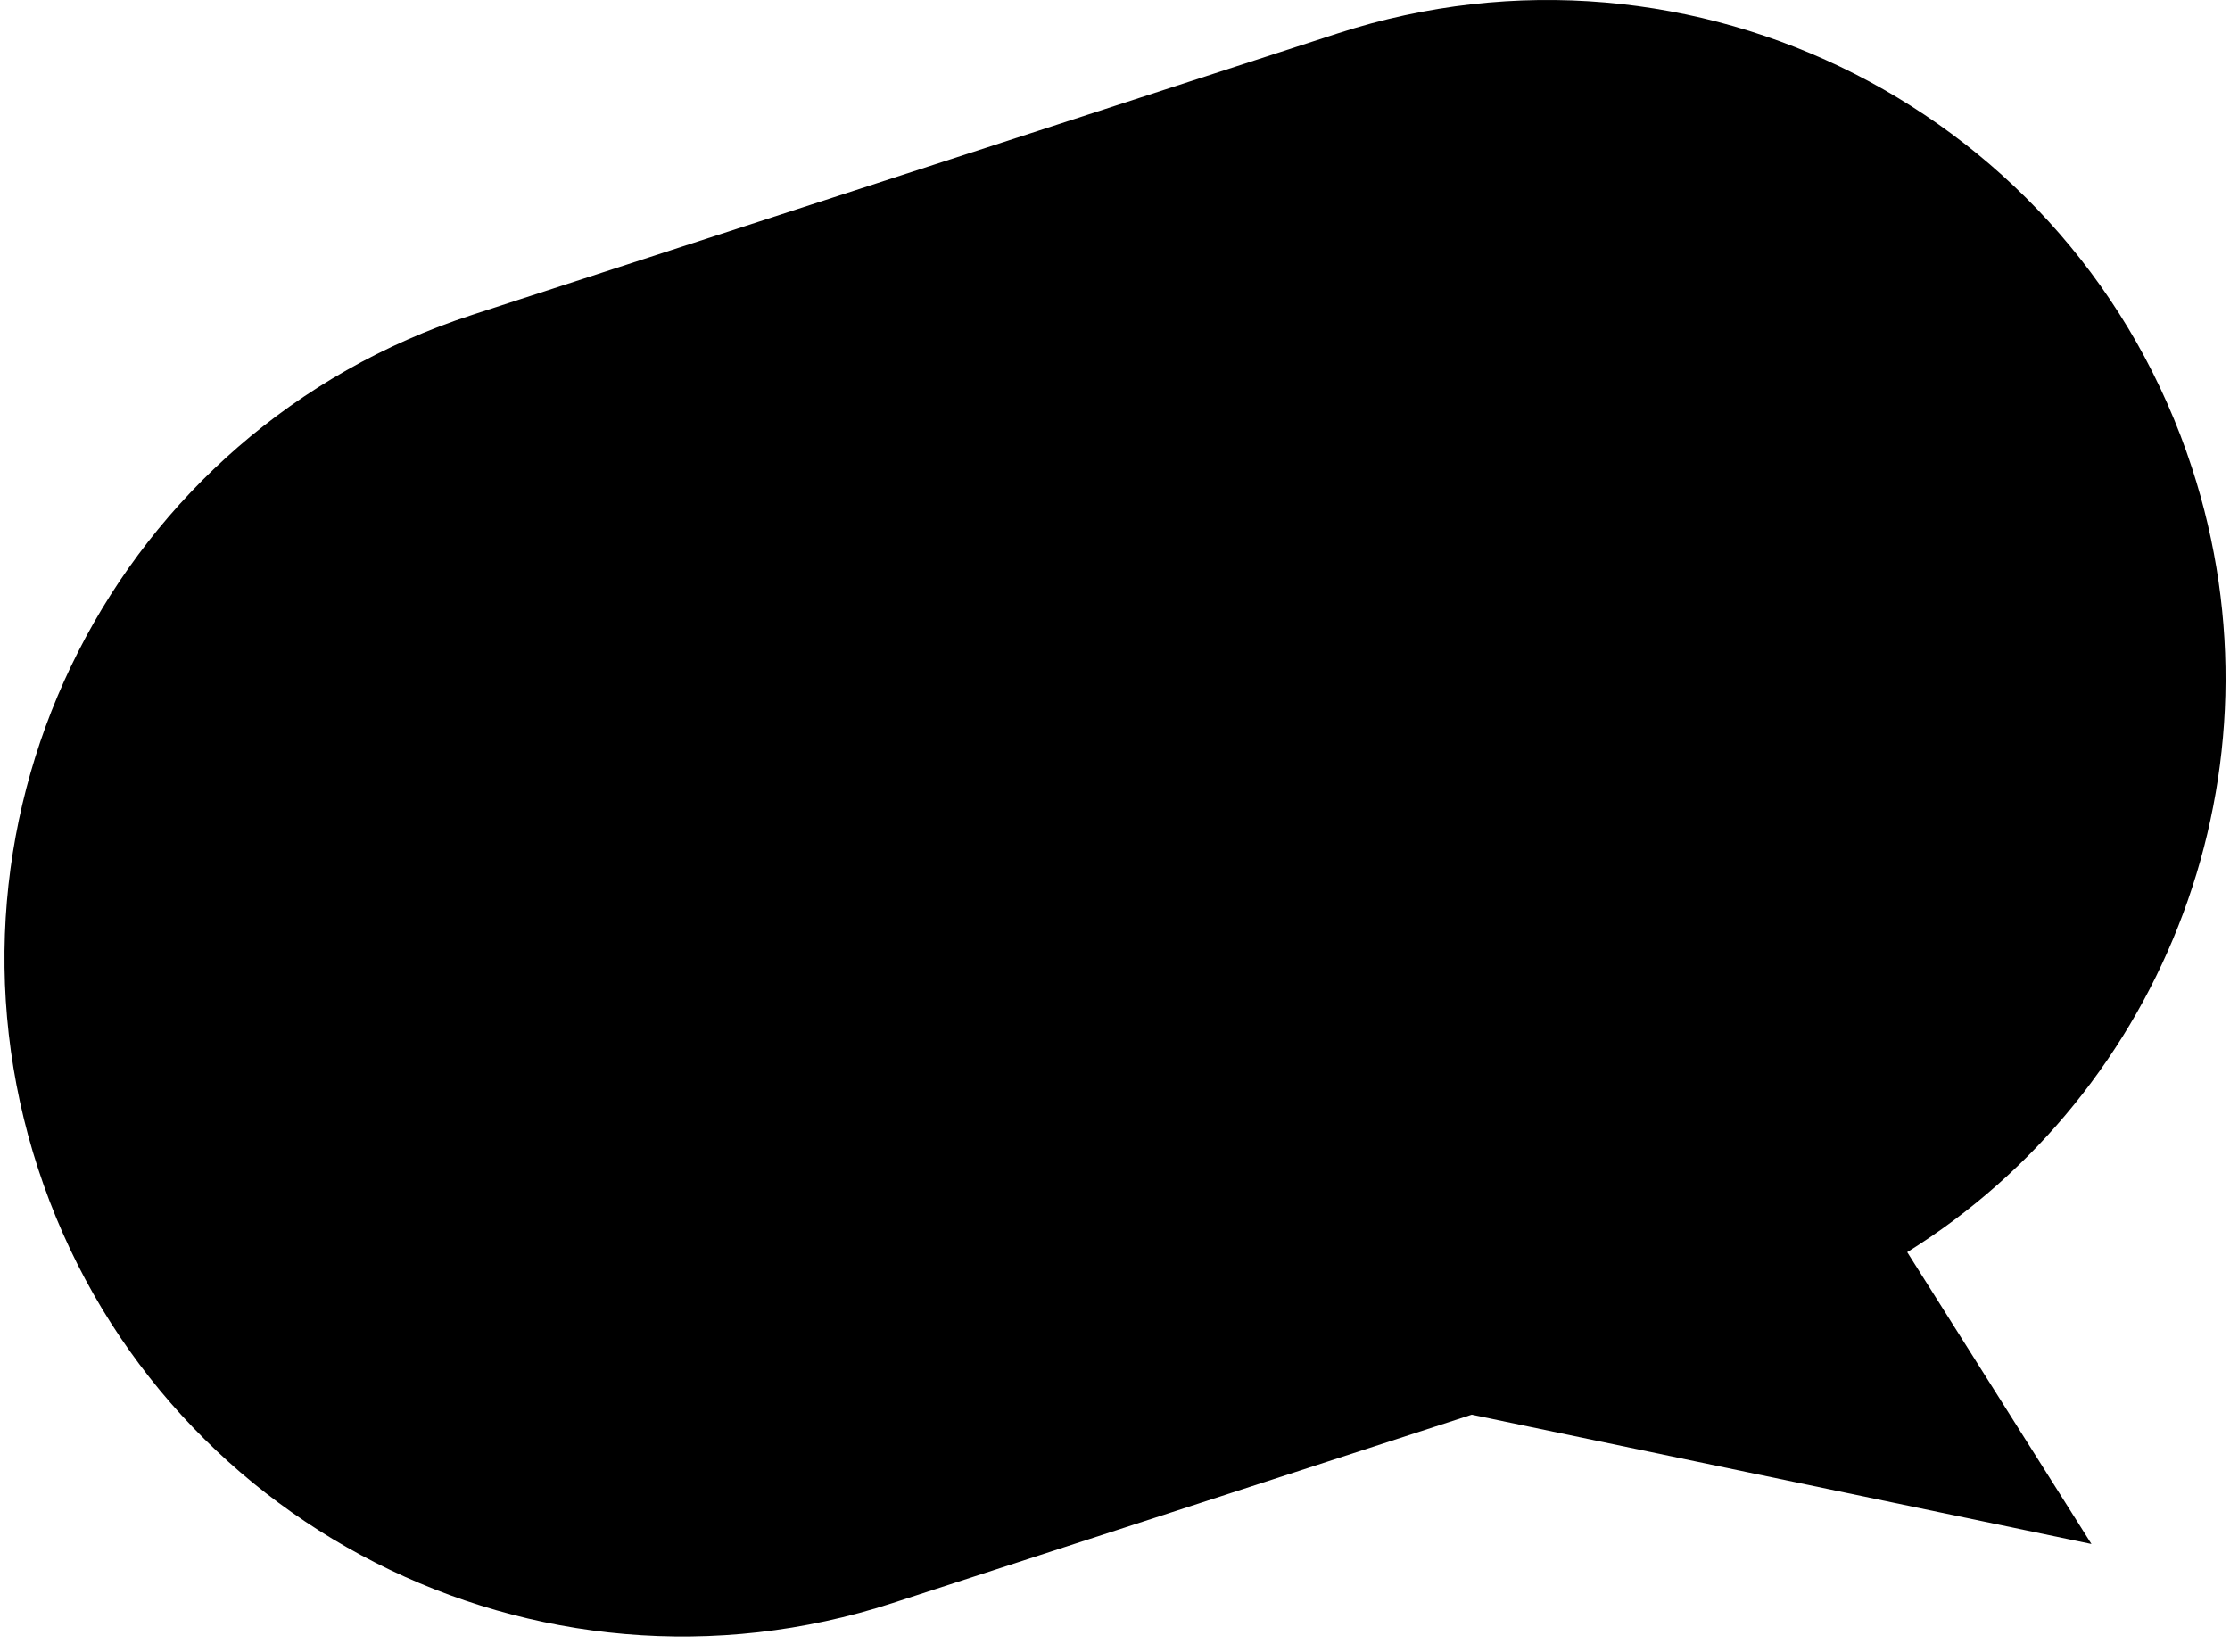 <svg width="135" height="100" viewBox="0 0 135 100" fill="none" xmlns="http://www.w3.org/2000/svg">
<path fill-rule="evenodd" clip-rule="evenodd" d="M80.978 2.022C102.519 -4.983 125.676 6.795 132.699 28.331C138.664 46.62 131.075 66.064 115.459 75.802L126.613 93.469L89.097 85.641L54.025 97.048C32.483 104.054 9.327 92.275 2.303 70.739C-4.72 49.204 7.049 26.066 28.59 19.06L80.978 2.022Z" fill="black"/>
<path d="M51.185 79.63L96.034 62.526L78.93 17.676L34.08 34.781L51.185 79.63Z" fill="black"/>
</svg>
